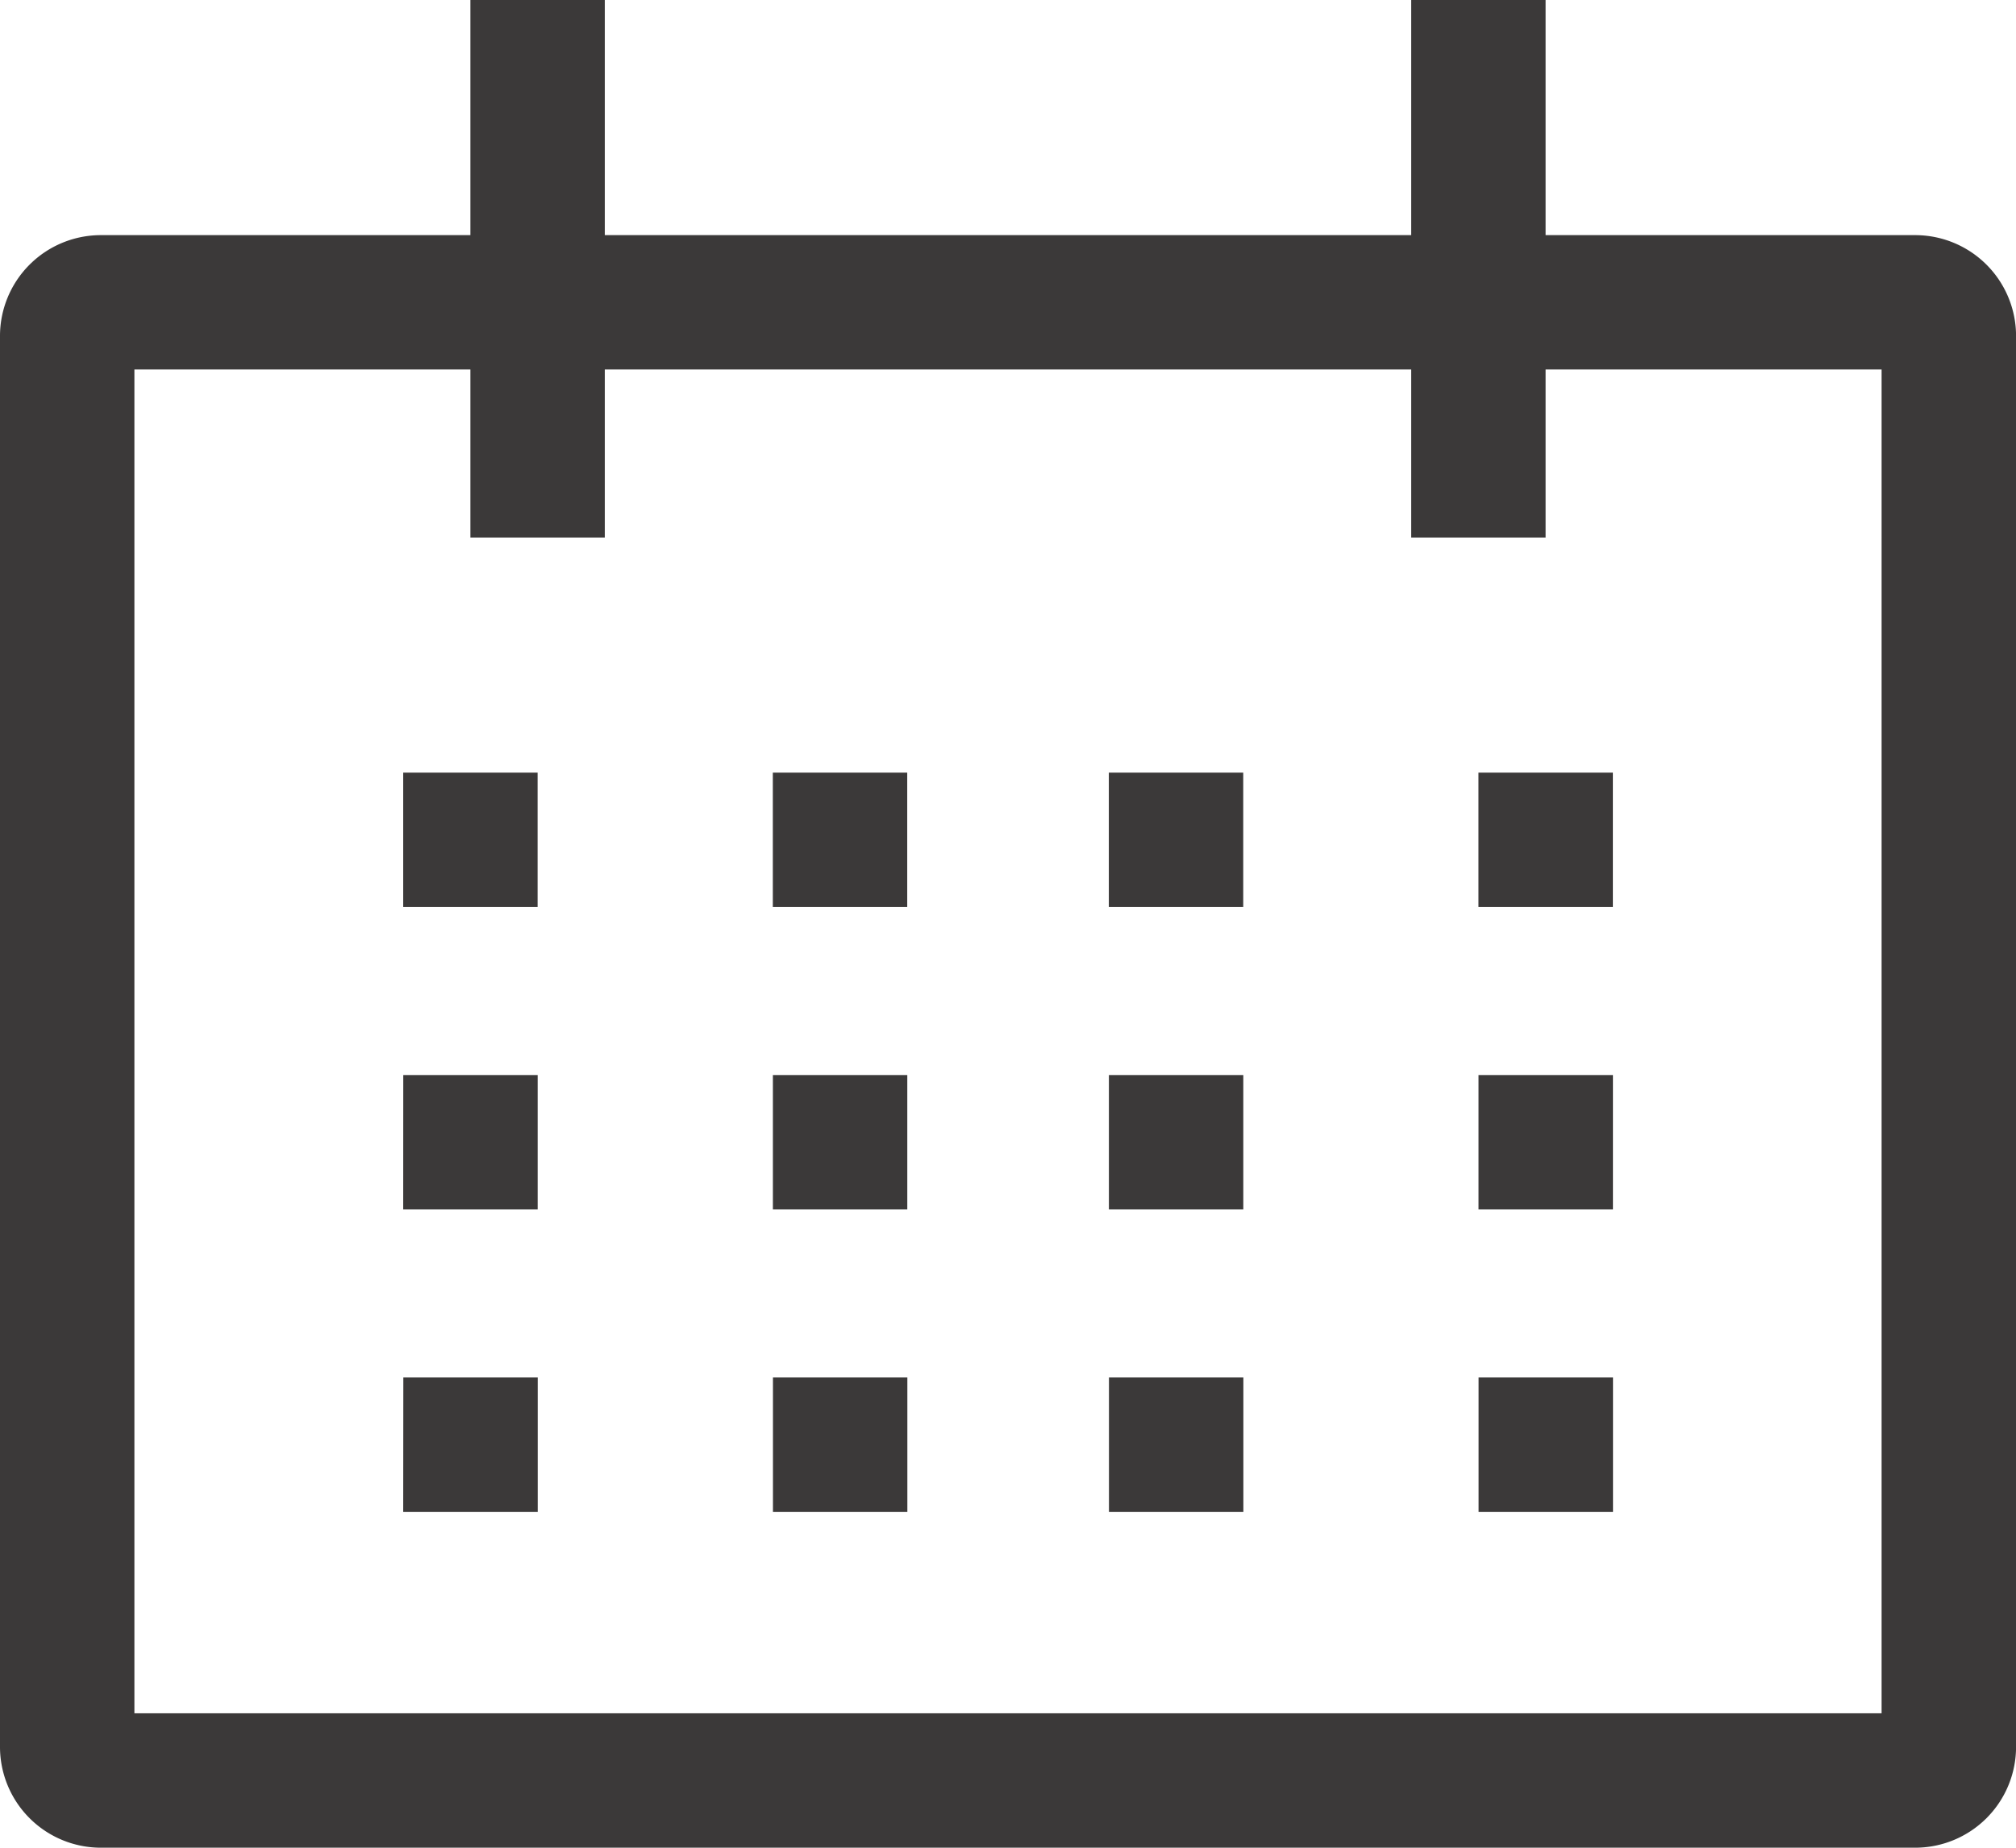 <svg xmlns="http://www.w3.org/2000/svg" width="33.75" height="30.938" viewBox="0 0 33.75 30.938">
  <g id="Icon_core-calendar" data-name="Icon core-calendar" transform="translate(-1.125 -2.813)">
    <path id="Контур_115" data-name="Контур 115" d="M33.188,6.75H27V2.813H24.75V6.75H11.25V2.813H9V6.75H2.813A1.689,1.689,0,0,0,1.125,8.437V32.063A1.689,1.689,0,0,0,2.813,33.75H33.188a1.689,1.689,0,0,0,1.688-1.688V8.438A1.689,1.689,0,0,0,33.187,6.75ZM32.625,31.5H3.375V9H9v2.813h2.25V9h13.5v2.813H27V9h5.625Z" fill="#3b3939"/>
    <path id="Контур_116" data-name="Контур 116" d="M7.875,15.75h2.25V18H7.875Zm6.188,0h2.25V18h-2.25Zm5.625,0h2.25V18h-2.25Zm6.188,0h2.25V18h-2.25Zm-18,5.063h2.25v2.25H7.875Zm6.188,0h2.25v2.25h-2.25Zm5.625,0h2.25v2.25h-2.25Zm6.188,0h2.25v2.25h-2.25Zm-18,5.063h2.25v2.25H7.875Zm6.188,0h2.25v2.25h-2.25Zm5.625,0h2.25v2.25h-2.25Zm6.188,0h2.25v2.25h-2.25Z" fill="#3b3939"/>
  </g>
</svg>
